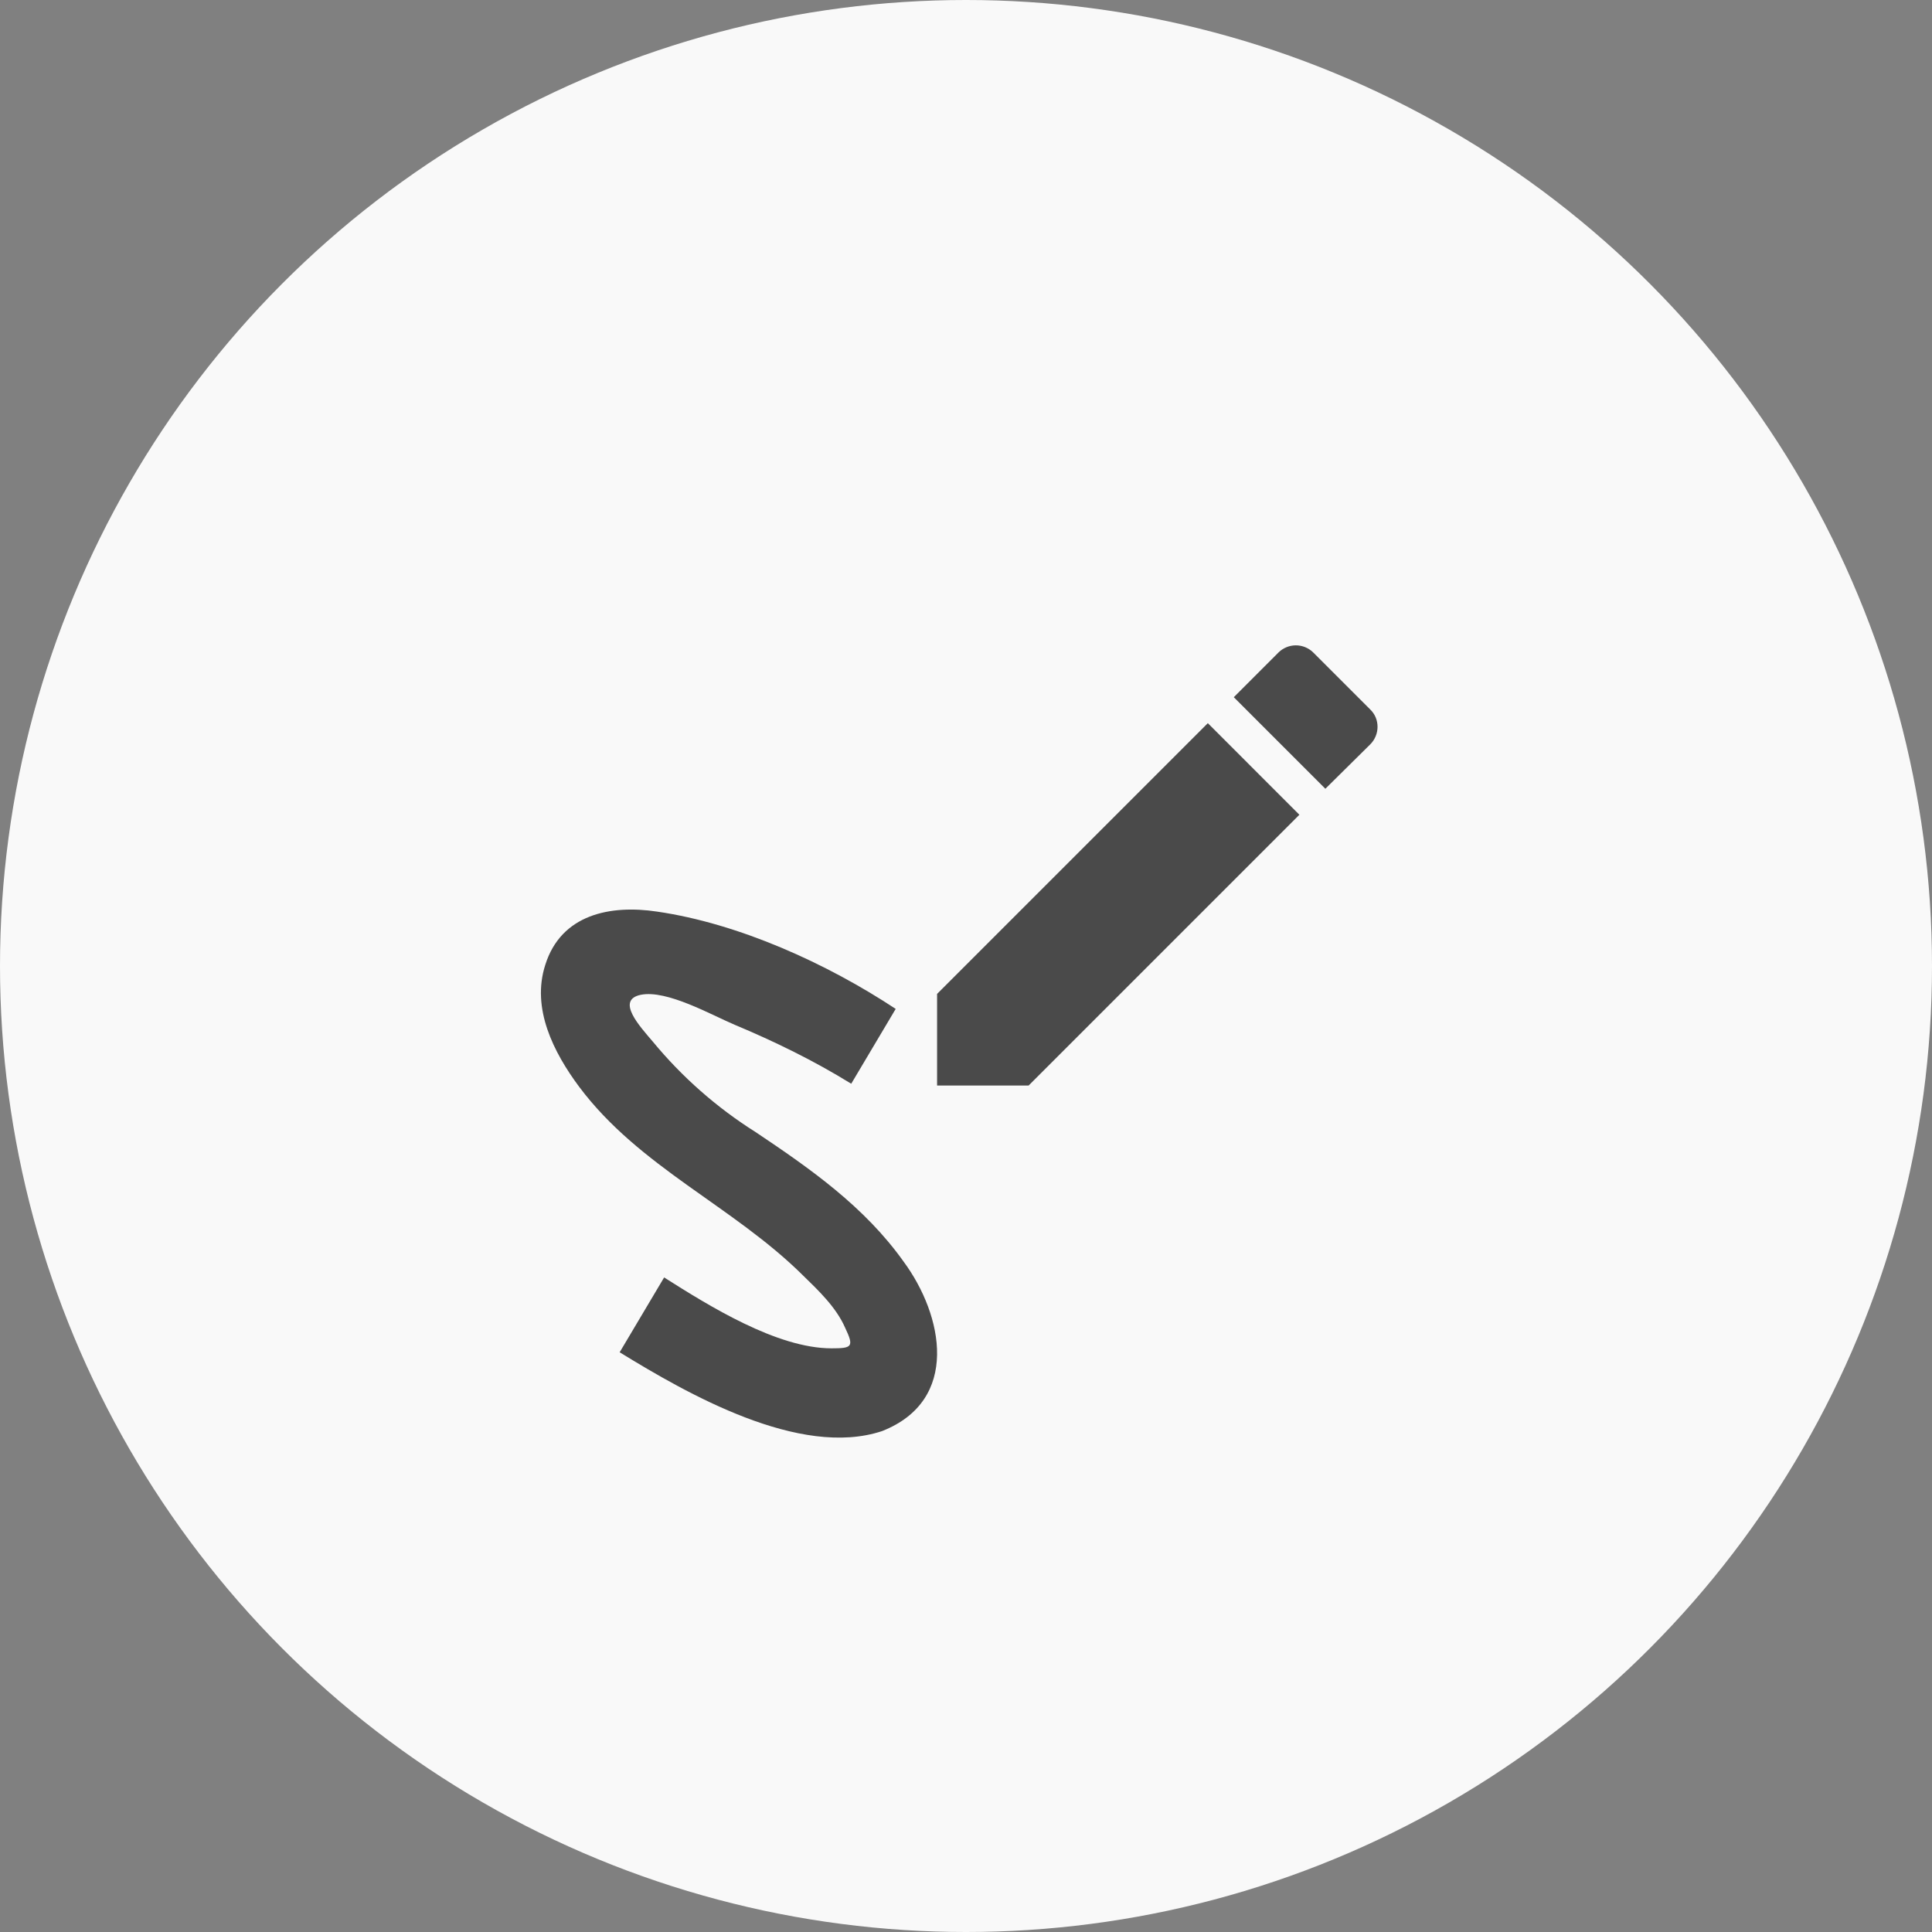 <?xml version="1.0" encoding="UTF-8"?> <svg xmlns="http://www.w3.org/2000/svg" width="64" height="64" viewBox="0 0 64 64" fill="none"><rect x="0" y="0" width="64" height="64" fill="#808080" stroke="none"/><circle cx="32" cy="32" r="32" fill="#F9F9F9"></circle><path d="M29.219 47.407C31.815 46.386 31.246 43.571 29.933 41.792C28.636 39.969 26.842 38.715 25.034 37.504C23.743 36.691 22.591 35.677 21.621 34.5C21.213 34.019 20.381 33.129 21.227 32.954C22.088 32.779 23.575 33.625 24.334 33.946C25.66 34.5 26.973 35.142 28.198 35.9L29.671 33.421C27.396 31.919 24.479 30.592 21.767 30.198C20.221 29.965 18.588 30.286 18.063 31.963C17.596 33.407 18.34 34.865 19.186 36.002C21.183 38.671 24.29 39.954 26.608 42.258C27.104 42.74 27.702 43.309 27.994 43.979C28.3 44.621 28.227 44.665 27.542 44.665C25.733 44.665 23.473 43.25 22 42.317L20.527 44.796C22.759 46.167 26.492 48.311 29.219 47.407ZM45.392 24.657C45.713 24.336 45.713 23.811 45.392 23.504L43.496 21.608C43.344 21.461 43.14 21.378 42.927 21.378C42.715 21.378 42.511 21.461 42.358 21.608L40.871 23.096L43.904 26.129M31.042 32.925V35.959H34.075L43.044 26.99L40.011 23.956L31.042 32.925Z" fill="#4A4A4A"></path></svg> 